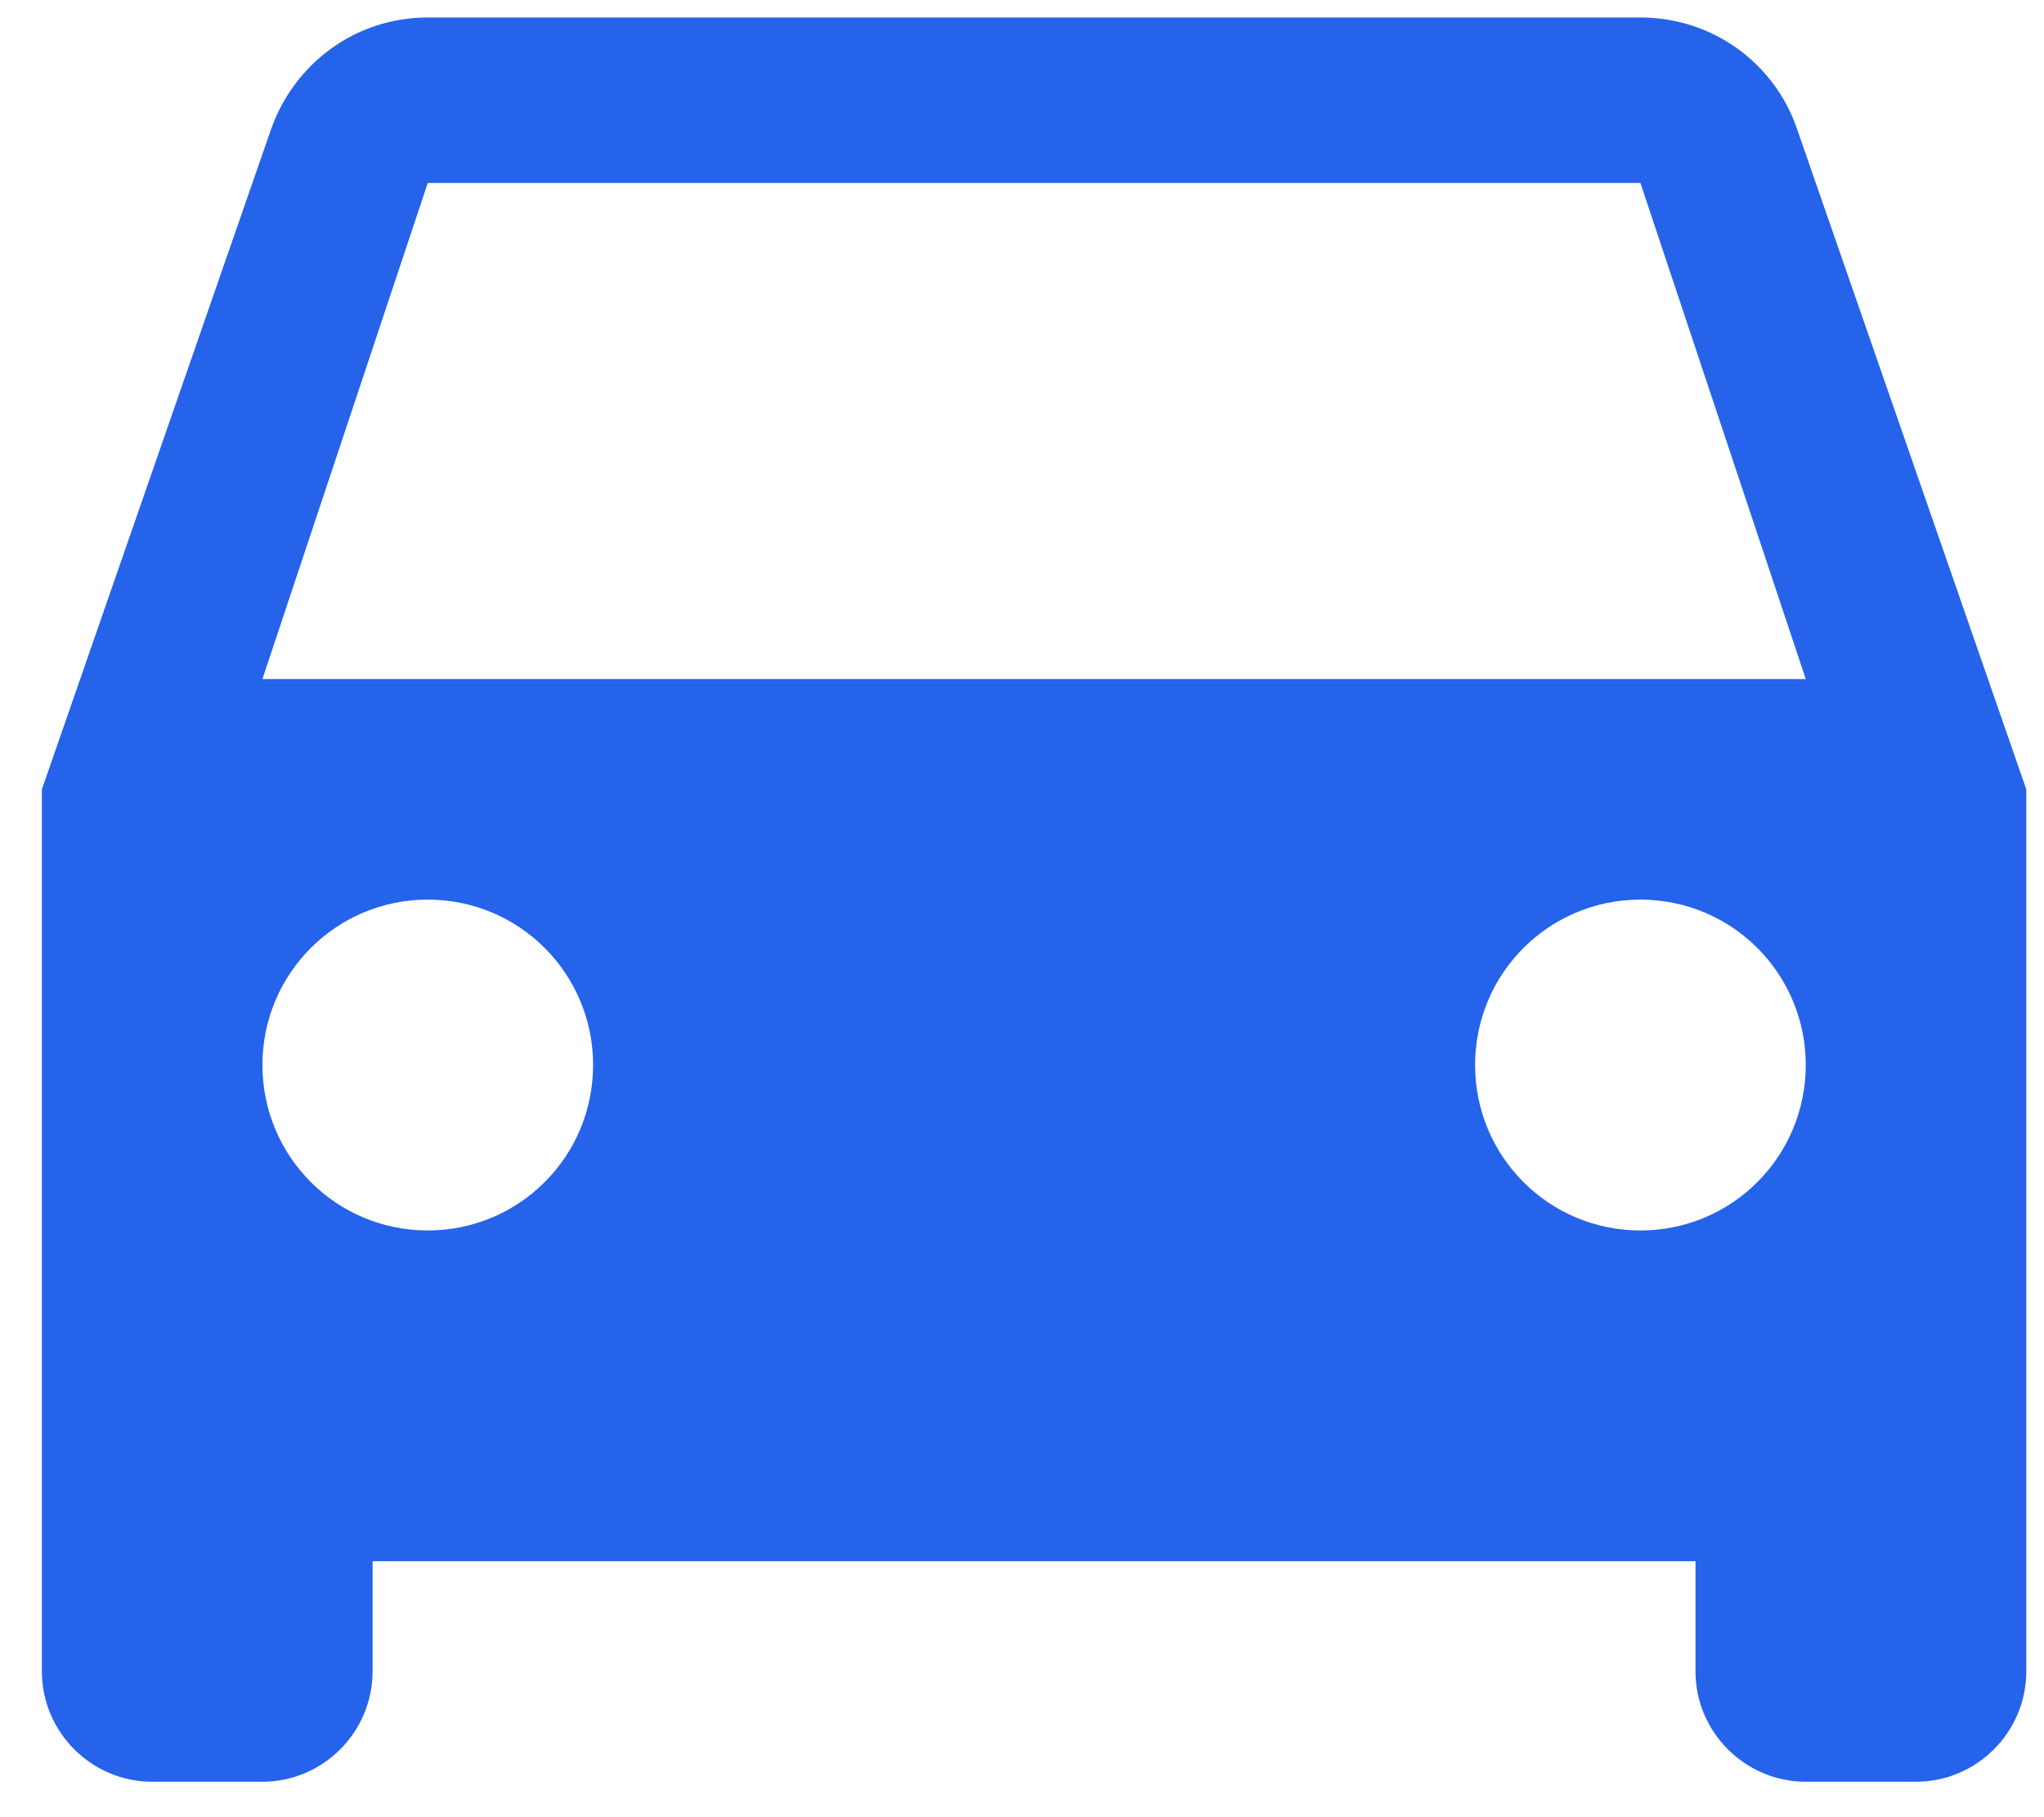 <svg width="18" height="16" viewBox="0 0 18 16" fill="none" xmlns="http://www.w3.org/2000/svg">
<path d="M15.825 1.135C15.63 0.562 15.087 0.154 14.446 0.154H3.767C3.126 0.154 2.592 0.562 2.388 1.135L0.369 6.95V14.717C0.369 15.251 0.806 15.688 1.34 15.688H2.311C2.844 15.688 3.281 15.251 3.281 14.717V13.746H14.931V14.717C14.931 15.251 15.368 15.688 15.902 15.688H16.873C17.407 15.688 17.844 15.251 17.844 14.717V6.95L15.825 1.135ZM3.767 10.834C2.961 10.834 2.311 10.183 2.311 9.377C2.311 8.572 2.961 7.921 3.767 7.921C4.573 7.921 5.223 8.572 5.223 9.377C5.223 10.183 4.573 10.834 3.767 10.834ZM14.446 10.834C13.64 10.834 12.99 10.183 12.99 9.377C12.99 8.572 13.64 7.921 14.446 7.921C15.252 7.921 15.902 8.572 15.902 9.377C15.902 10.183 15.252 10.834 14.446 10.834ZM2.311 5.979L3.767 1.611H14.446L15.902 5.979H2.311Z" fill="#2563EB"/>
</svg>
